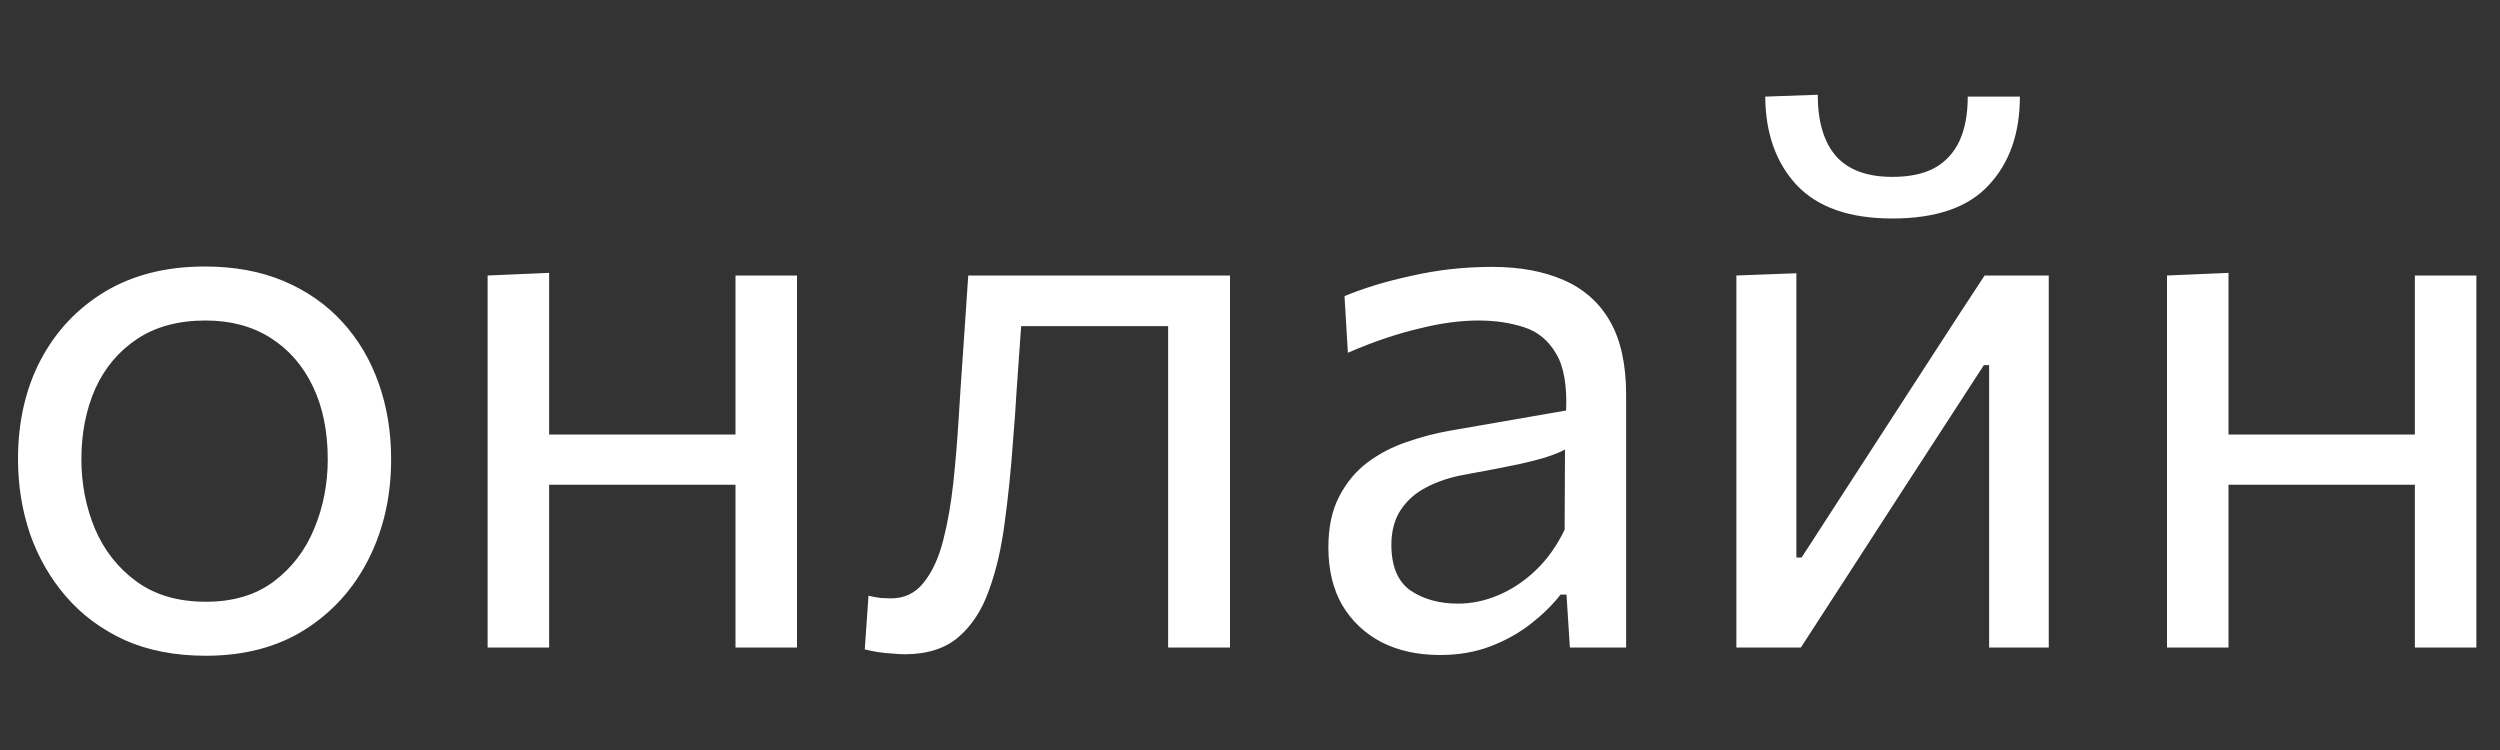 <?xml version="1.0" encoding="UTF-8"?> <svg xmlns="http://www.w3.org/2000/svg" width="20" height="6" viewBox="0 0 20 6" fill="none"><rect x="0" y="0" width="20" height="6" fill="#333333" stroke="none"/><path d="M1.647 5.246C1.401 5.246 1.184 5.204 0.996 5.12C0.81 5.034 0.654 4.918 0.528 4.772C0.402 4.626 0.306 4.459 0.24 4.271C0.176 4.081 0.144 3.882 0.144 3.674C0.144 3.376 0.204 3.112 0.324 2.882C0.446 2.65 0.618 2.467 0.84 2.333C1.064 2.199 1.33 2.132 1.638 2.132C1.876 2.132 2.087 2.171 2.271 2.249C2.455 2.327 2.611 2.436 2.739 2.576C2.867 2.716 2.964 2.88 3.03 3.068C3.096 3.254 3.129 3.456 3.129 3.674C3.129 3.968 3.069 4.234 2.949 4.472C2.829 4.71 2.658 4.899 2.436 5.039C2.216 5.177 1.953 5.246 1.647 5.246ZM1.647 4.814C1.865 4.814 2.046 4.76 2.19 4.652C2.334 4.544 2.442 4.403 2.514 4.229C2.586 4.055 2.622 3.87 2.622 3.674C2.622 3.45 2.582 3.255 2.502 3.089C2.422 2.923 2.309 2.794 2.163 2.702C2.017 2.61 1.844 2.564 1.644 2.564C1.428 2.564 1.246 2.613 1.098 2.711C0.95 2.809 0.838 2.942 0.762 3.11C0.688 3.278 0.651 3.466 0.651 3.674C0.651 3.87 0.687 4.055 0.759 4.229C0.833 4.403 0.944 4.544 1.092 4.652C1.24 4.76 1.425 4.814 1.647 4.814ZM3.901 5.18C3.901 4.958 3.901 4.745 3.901 4.541C3.901 4.337 3.901 4.112 3.901 3.866V3.566C3.901 3.388 3.901 3.224 3.901 3.074C3.901 2.922 3.901 2.776 3.901 2.636C3.901 2.494 3.901 2.35 3.901 2.204L4.393 2.183C4.393 2.331 4.393 2.477 4.393 2.621C4.393 2.765 4.393 2.914 4.393 3.068C4.393 3.22 4.393 3.386 4.393 3.566V3.866C4.393 4.112 4.393 4.337 4.393 4.541C4.393 4.745 4.393 4.958 4.393 5.18H3.901ZM4.195 3.878V3.476H6.106V3.878H4.195ZM5.884 5.18C5.884 4.958 5.884 4.745 5.884 4.541C5.884 4.337 5.884 4.112 5.884 3.866V3.566C5.884 3.388 5.884 3.224 5.884 3.074C5.884 2.922 5.884 2.776 5.884 2.636C5.884 2.494 5.884 2.35 5.884 2.204H6.376C6.376 2.35 6.376 2.494 6.376 2.636C6.376 2.776 6.376 2.922 6.376 3.074C6.376 3.224 6.376 3.388 6.376 3.566V3.866C6.376 4.112 6.376 4.337 6.376 4.541C6.376 4.745 6.376 4.958 6.376 5.18H5.884ZM7.236 5.234C7.206 5.234 7.172 5.232 7.134 5.228C7.096 5.226 7.058 5.222 7.02 5.216C6.984 5.21 6.95 5.203 6.918 5.195L6.948 4.766C6.982 4.774 7.015 4.78 7.047 4.784C7.081 4.786 7.108 4.787 7.128 4.787C7.236 4.787 7.323 4.745 7.389 4.661C7.457 4.577 7.509 4.465 7.545 4.325C7.581 4.185 7.608 4.032 7.626 3.866C7.644 3.698 7.658 3.532 7.668 3.368C7.68 3.172 7.693 2.976 7.707 2.78C7.721 2.582 7.734 2.39 7.746 2.204H9.84C9.84 2.35 9.84 2.494 9.84 2.636C9.84 2.776 9.84 2.922 9.84 3.074C9.84 3.224 9.84 3.388 9.84 3.566V3.866C9.84 4.112 9.84 4.337 9.84 4.541C9.84 4.745 9.84 4.958 9.84 5.18H9.345C9.345 4.958 9.345 4.745 9.345 4.541C9.345 4.337 9.345 4.112 9.345 3.866V3.566C9.345 3.396 9.345 3.241 9.345 3.101C9.345 2.959 9.345 2.823 9.345 2.693C9.345 2.561 9.345 2.424 9.345 2.282L9.639 2.609H7.938L8.193 2.282C8.183 2.416 8.173 2.554 8.163 2.696C8.153 2.838 8.143 2.98 8.133 3.122C8.125 3.262 8.115 3.402 8.103 3.542C8.087 3.766 8.065 3.98 8.037 4.184C8.011 4.386 7.969 4.566 7.911 4.724C7.855 4.882 7.773 5.007 7.665 5.099C7.559 5.189 7.416 5.234 7.236 5.234ZM11.521 5.24C11.343 5.24 11.187 5.206 11.053 5.138C10.919 5.068 10.814 4.969 10.738 4.841C10.664 4.713 10.627 4.559 10.627 4.379C10.627 4.217 10.656 4.081 10.714 3.971C10.772 3.859 10.848 3.768 10.942 3.698C11.036 3.628 11.14 3.574 11.254 3.536C11.368 3.496 11.482 3.466 11.596 3.446L12.529 3.284C12.537 3.082 12.51 2.93 12.448 2.828C12.388 2.724 12.303 2.654 12.193 2.618C12.083 2.582 11.961 2.564 11.827 2.564C11.759 2.564 11.686 2.569 11.608 2.579C11.53 2.589 11.447 2.605 11.359 2.627C11.273 2.647 11.182 2.673 11.086 2.705C10.99 2.737 10.889 2.776 10.783 2.822L10.756 2.369C10.828 2.339 10.909 2.31 10.999 2.282C11.091 2.254 11.188 2.229 11.29 2.207C11.394 2.183 11.5 2.165 11.608 2.153C11.716 2.141 11.825 2.135 11.935 2.135C12.157 2.135 12.348 2.17 12.508 2.24C12.67 2.31 12.794 2.42 12.88 2.57C12.966 2.72 13.009 2.916 13.009 3.158C13.009 3.25 13.009 3.367 13.009 3.509C13.009 3.651 13.009 3.786 13.009 3.914V4.301C13.009 4.437 13.009 4.576 13.009 4.718C13.009 4.858 13.009 5.012 13.009 5.18H12.559L12.532 4.757H12.484C12.422 4.837 12.344 4.914 12.25 4.988C12.156 5.062 12.047 5.123 11.923 5.171C11.801 5.217 11.667 5.24 11.521 5.24ZM11.665 4.829C11.771 4.829 11.877 4.807 11.983 4.763C12.089 4.719 12.188 4.654 12.28 4.568C12.374 4.48 12.453 4.37 12.517 4.238L12.52 3.596C12.488 3.614 12.445 3.632 12.391 3.65C12.339 3.668 12.26 3.689 12.154 3.713C12.05 3.735 11.905 3.763 11.719 3.797C11.605 3.817 11.504 3.85 11.416 3.896C11.328 3.94 11.258 4.001 11.206 4.079C11.156 4.155 11.131 4.248 11.131 4.358C11.131 4.53 11.182 4.652 11.284 4.724C11.388 4.794 11.515 4.829 11.665 4.829ZM13.891 5.18C13.891 4.958 13.891 4.745 13.891 4.541C13.891 4.337 13.891 4.112 13.891 3.866V3.566C13.891 3.388 13.891 3.224 13.891 3.074C13.891 2.922 13.891 2.776 13.891 2.636C13.891 2.494 13.891 2.35 13.891 2.204L14.371 2.186C14.371 2.328 14.371 2.468 14.371 2.606C14.371 2.744 14.371 2.887 14.371 3.035C14.371 3.181 14.371 3.34 14.371 3.512V4.46H14.413L15.052 3.473C15.19 3.261 15.328 3.048 15.466 2.834C15.604 2.62 15.741 2.41 15.877 2.204H16.39C16.39 2.35 16.39 2.494 16.39 2.636C16.39 2.776 16.39 2.922 16.39 3.074C16.39 3.224 16.39 3.388 16.39 3.566V3.866C16.39 4.112 16.39 4.337 16.39 4.541C16.39 4.745 16.39 4.958 16.39 5.18H15.913C15.913 4.962 15.913 4.752 15.913 4.55C15.913 4.346 15.913 4.123 15.913 3.881V2.921H15.871L15.238 3.896C15.098 4.112 14.959 4.327 14.821 4.541C14.683 4.755 14.545 4.968 14.407 5.18H13.891ZM15.139 1.748C14.797 1.748 14.542 1.659 14.374 1.481C14.208 1.303 14.124 1.067 14.122 0.773L14.542 0.758C14.542 0.974 14.591 1.138 14.689 1.25C14.787 1.36 14.937 1.415 15.139 1.415C15.277 1.415 15.39 1.391 15.478 1.343C15.566 1.293 15.632 1.221 15.676 1.127C15.72 1.031 15.742 0.913 15.742 0.773H16.159C16.159 1.067 16.076 1.303 15.91 1.481C15.746 1.659 15.489 1.748 15.139 1.748ZM17.336 5.18C17.336 4.958 17.336 4.745 17.336 4.541C17.336 4.337 17.336 4.112 17.336 3.866V3.566C17.336 3.388 17.336 3.224 17.336 3.074C17.336 2.922 17.336 2.776 17.336 2.636C17.336 2.494 17.336 2.35 17.336 2.204L17.828 2.183C17.828 2.331 17.828 2.477 17.828 2.621C17.828 2.765 17.828 2.914 17.828 3.068C17.828 3.22 17.828 3.386 17.828 3.566V3.866C17.828 4.112 17.828 4.337 17.828 4.541C17.828 4.745 17.828 4.958 17.828 5.18H17.336ZM17.63 3.878V3.476H19.541V3.878H17.63ZM19.319 5.18C19.319 4.958 19.319 4.745 19.319 4.541C19.319 4.337 19.319 4.112 19.319 3.866V3.566C19.319 3.388 19.319 3.224 19.319 3.074C19.319 2.922 19.319 2.776 19.319 2.636C19.319 2.494 19.319 2.35 19.319 2.204H19.811C19.811 2.35 19.811 2.494 19.811 2.636C19.811 2.776 19.811 2.922 19.811 3.074C19.811 3.224 19.811 3.388 19.811 3.566V3.866C19.811 4.112 19.811 4.337 19.811 4.541C19.811 4.745 19.811 4.958 19.811 5.18H19.319Z" fill="white"></path></svg> 